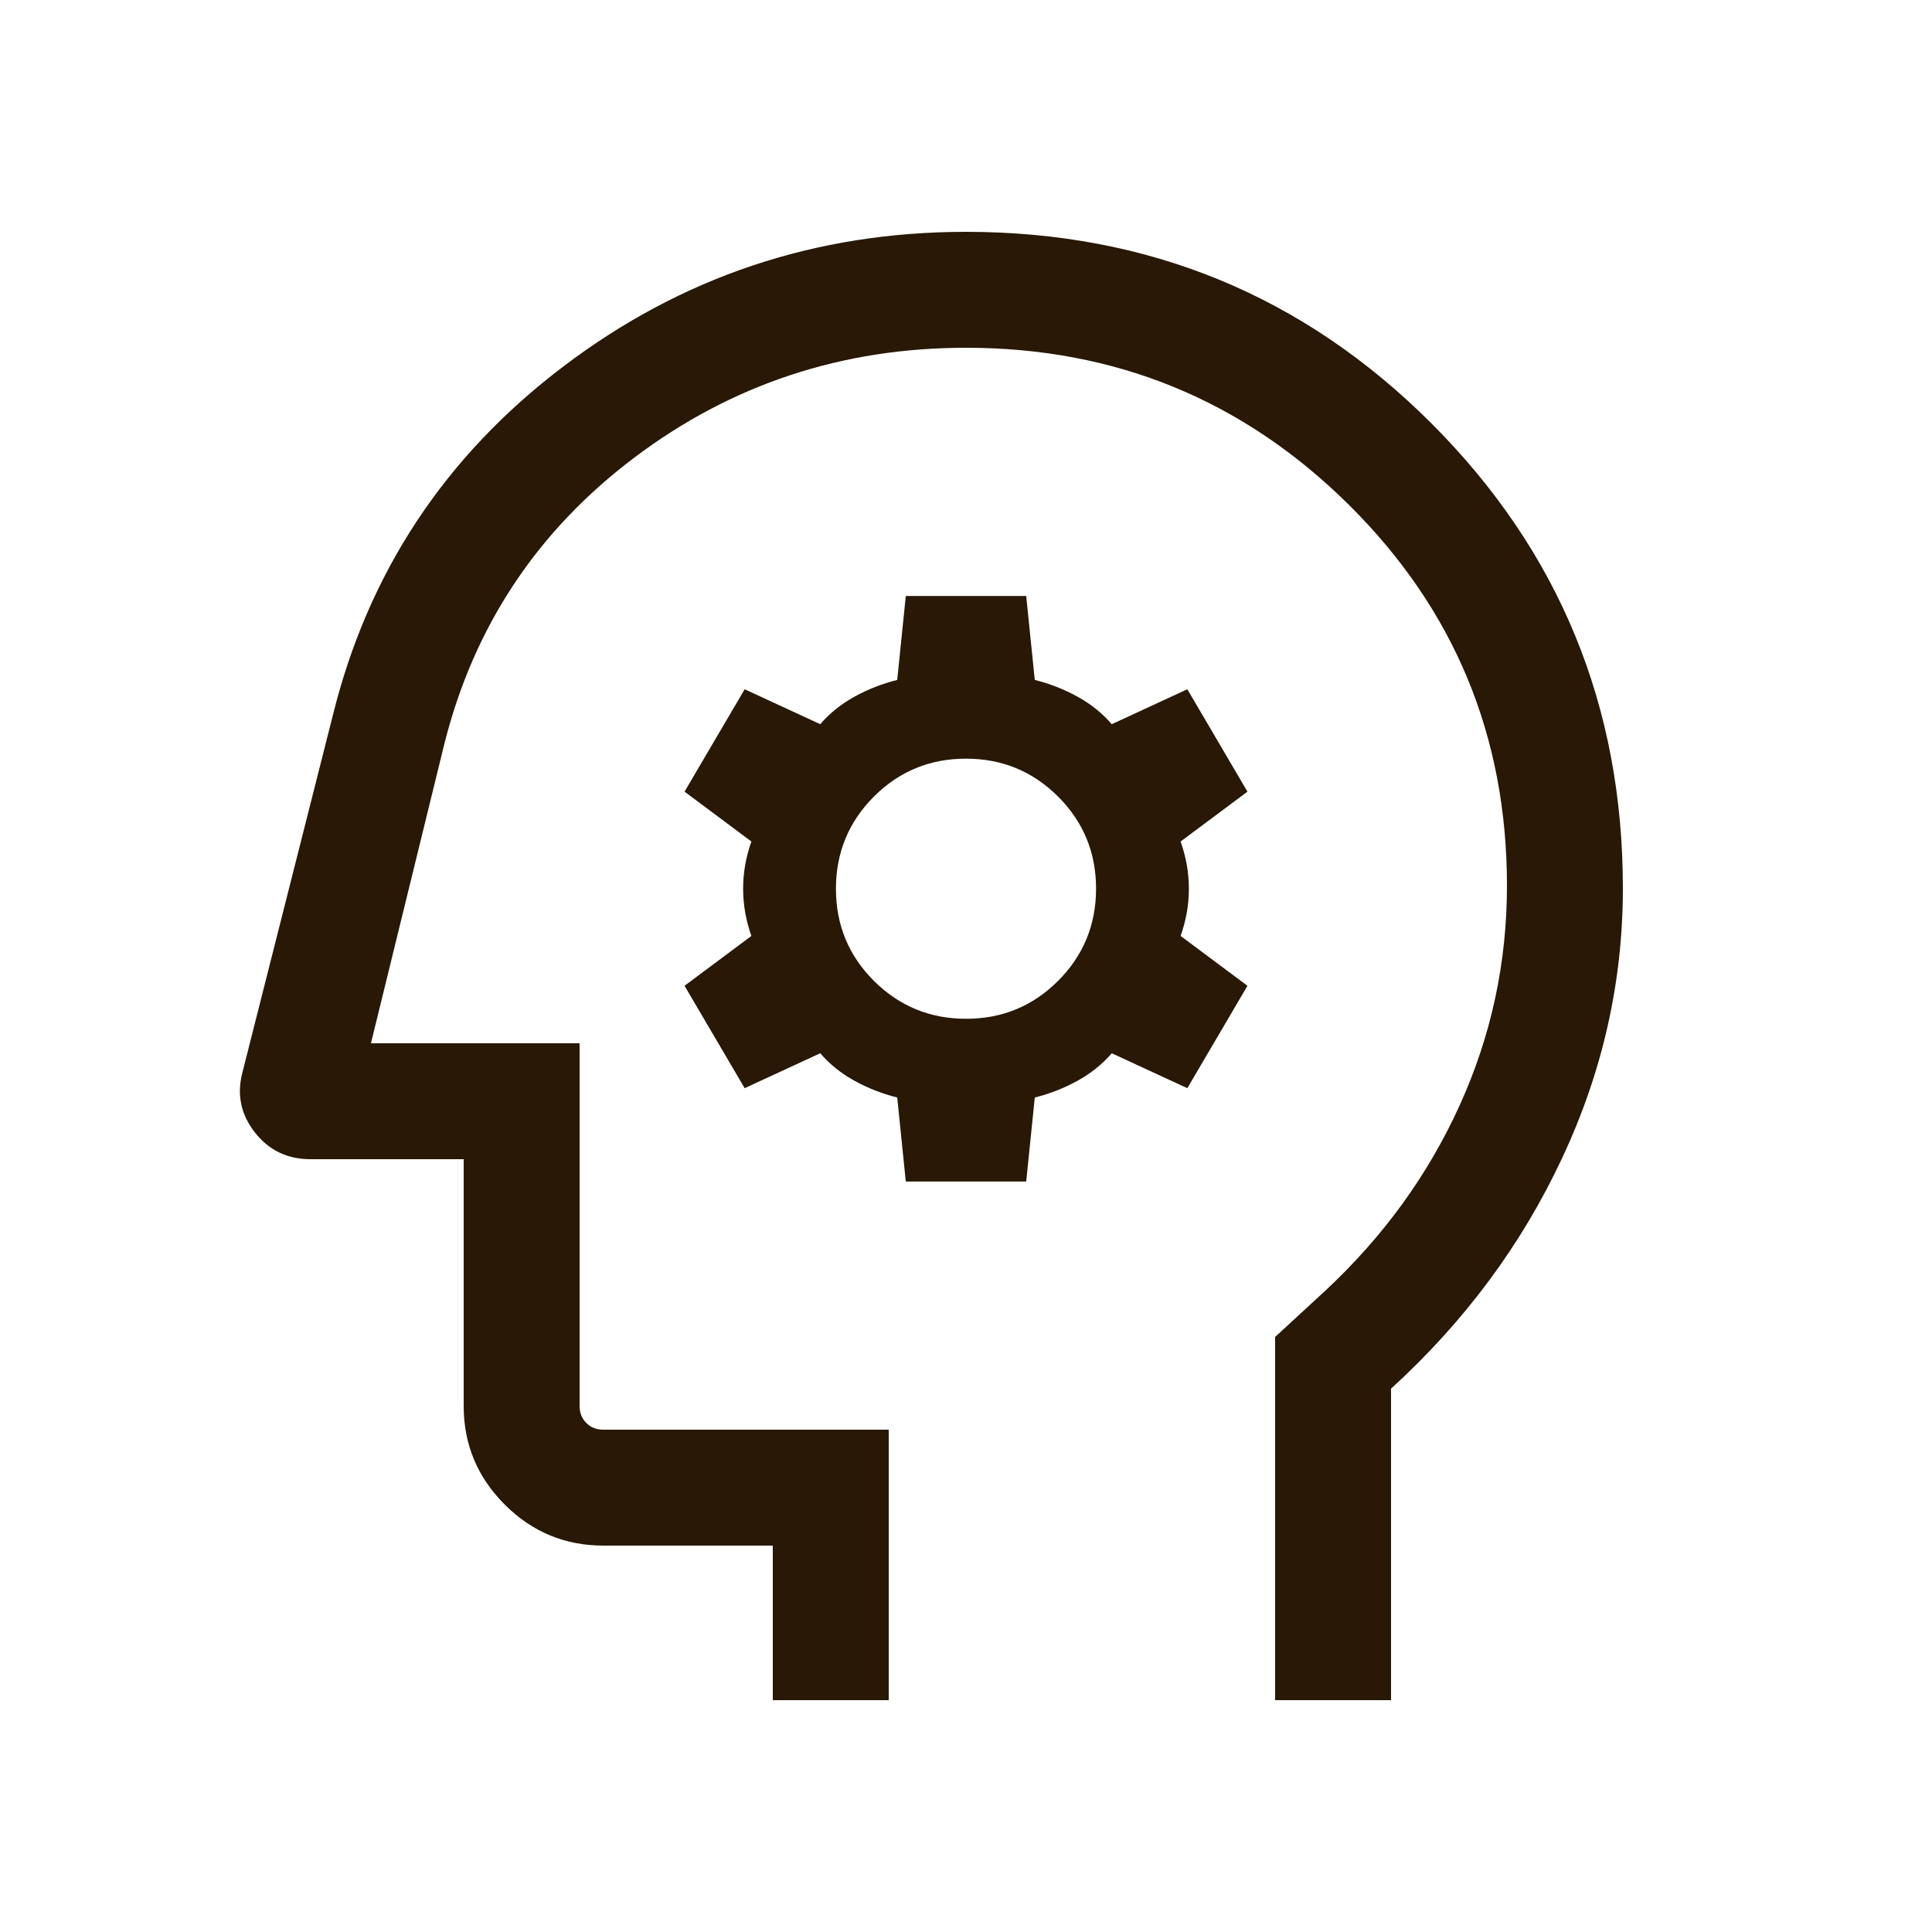 <svg width="25" height="25" viewBox="0 0 25 25" fill="none" xmlns="http://www.w3.org/2000/svg">
<path d="M18 22V17.969C18.95 17.103 19.688 16.109 20.212 14.989C20.738 13.87 21 12.704 21 11.493C21 9.134 20.174 7.129 18.521 5.477C16.868 3.826 14.861 3 12.5 3C10.558 3 8.821 3.58 7.29 4.742C5.758 5.902 4.763 7.408 4.306 9.26L3.138 13.874C3.062 14.159 3.115 14.418 3.296 14.651C3.477 14.884 3.718 15 4.019 15H6V18.192C6 18.689 6.177 19.115 6.531 19.469C6.885 19.823 7.311 20 7.808 20H10V22H11.5V18.5H7.808C7.718 18.5 7.644 18.471 7.587 18.413C7.529 18.356 7.5 18.282 7.5 18.192V13.5H4.8L5.75 9.625C6.133 8.102 6.953 6.867 8.21 5.92C9.466 4.973 10.896 4.5 12.5 4.5C14.433 4.5 16.083 5.176 17.45 6.528C18.817 7.88 19.5 9.524 19.5 11.46C19.5 12.458 19.296 13.406 18.887 14.305C18.479 15.204 17.9 16.002 17.15 16.701L16.5 17.3V22H18ZM13.279 15.289H11.721L11.61 14.202C11.412 14.152 11.227 14.079 11.055 13.984C10.882 13.888 10.735 13.77 10.614 13.629L9.636 14.081L8.858 12.756L9.723 12.111C9.651 11.908 9.616 11.704 9.616 11.5C9.616 11.296 9.651 11.092 9.723 10.889L8.858 10.244L9.636 8.919L10.614 9.371C10.735 9.23 10.882 9.112 11.055 9.016C11.227 8.921 11.412 8.848 11.61 8.798L11.721 7.712H13.279L13.39 8.798C13.588 8.848 13.773 8.921 13.945 9.016C14.118 9.112 14.265 9.23 14.386 9.371L15.364 8.919L16.142 10.244L15.277 10.889C15.349 11.092 15.384 11.296 15.384 11.5C15.384 11.704 15.349 11.908 15.277 12.111L16.142 12.756L15.364 14.081L14.386 13.629C14.265 13.77 14.118 13.888 13.945 13.984C13.773 14.079 13.588 14.152 13.39 14.202L13.279 15.289ZM12.501 13.183C12.968 13.183 13.365 13.019 13.692 12.692C14.019 12.364 14.183 11.967 14.183 11.499C14.183 11.032 14.019 10.635 13.692 10.308C13.364 9.981 12.967 9.817 12.499 9.817C12.032 9.817 11.635 9.981 11.308 10.308C10.981 10.636 10.817 11.033 10.817 11.501C10.817 11.968 10.981 12.365 11.308 12.692C11.636 13.019 12.033 13.183 12.501 13.183Z" fill="#281805"/>
</svg>
